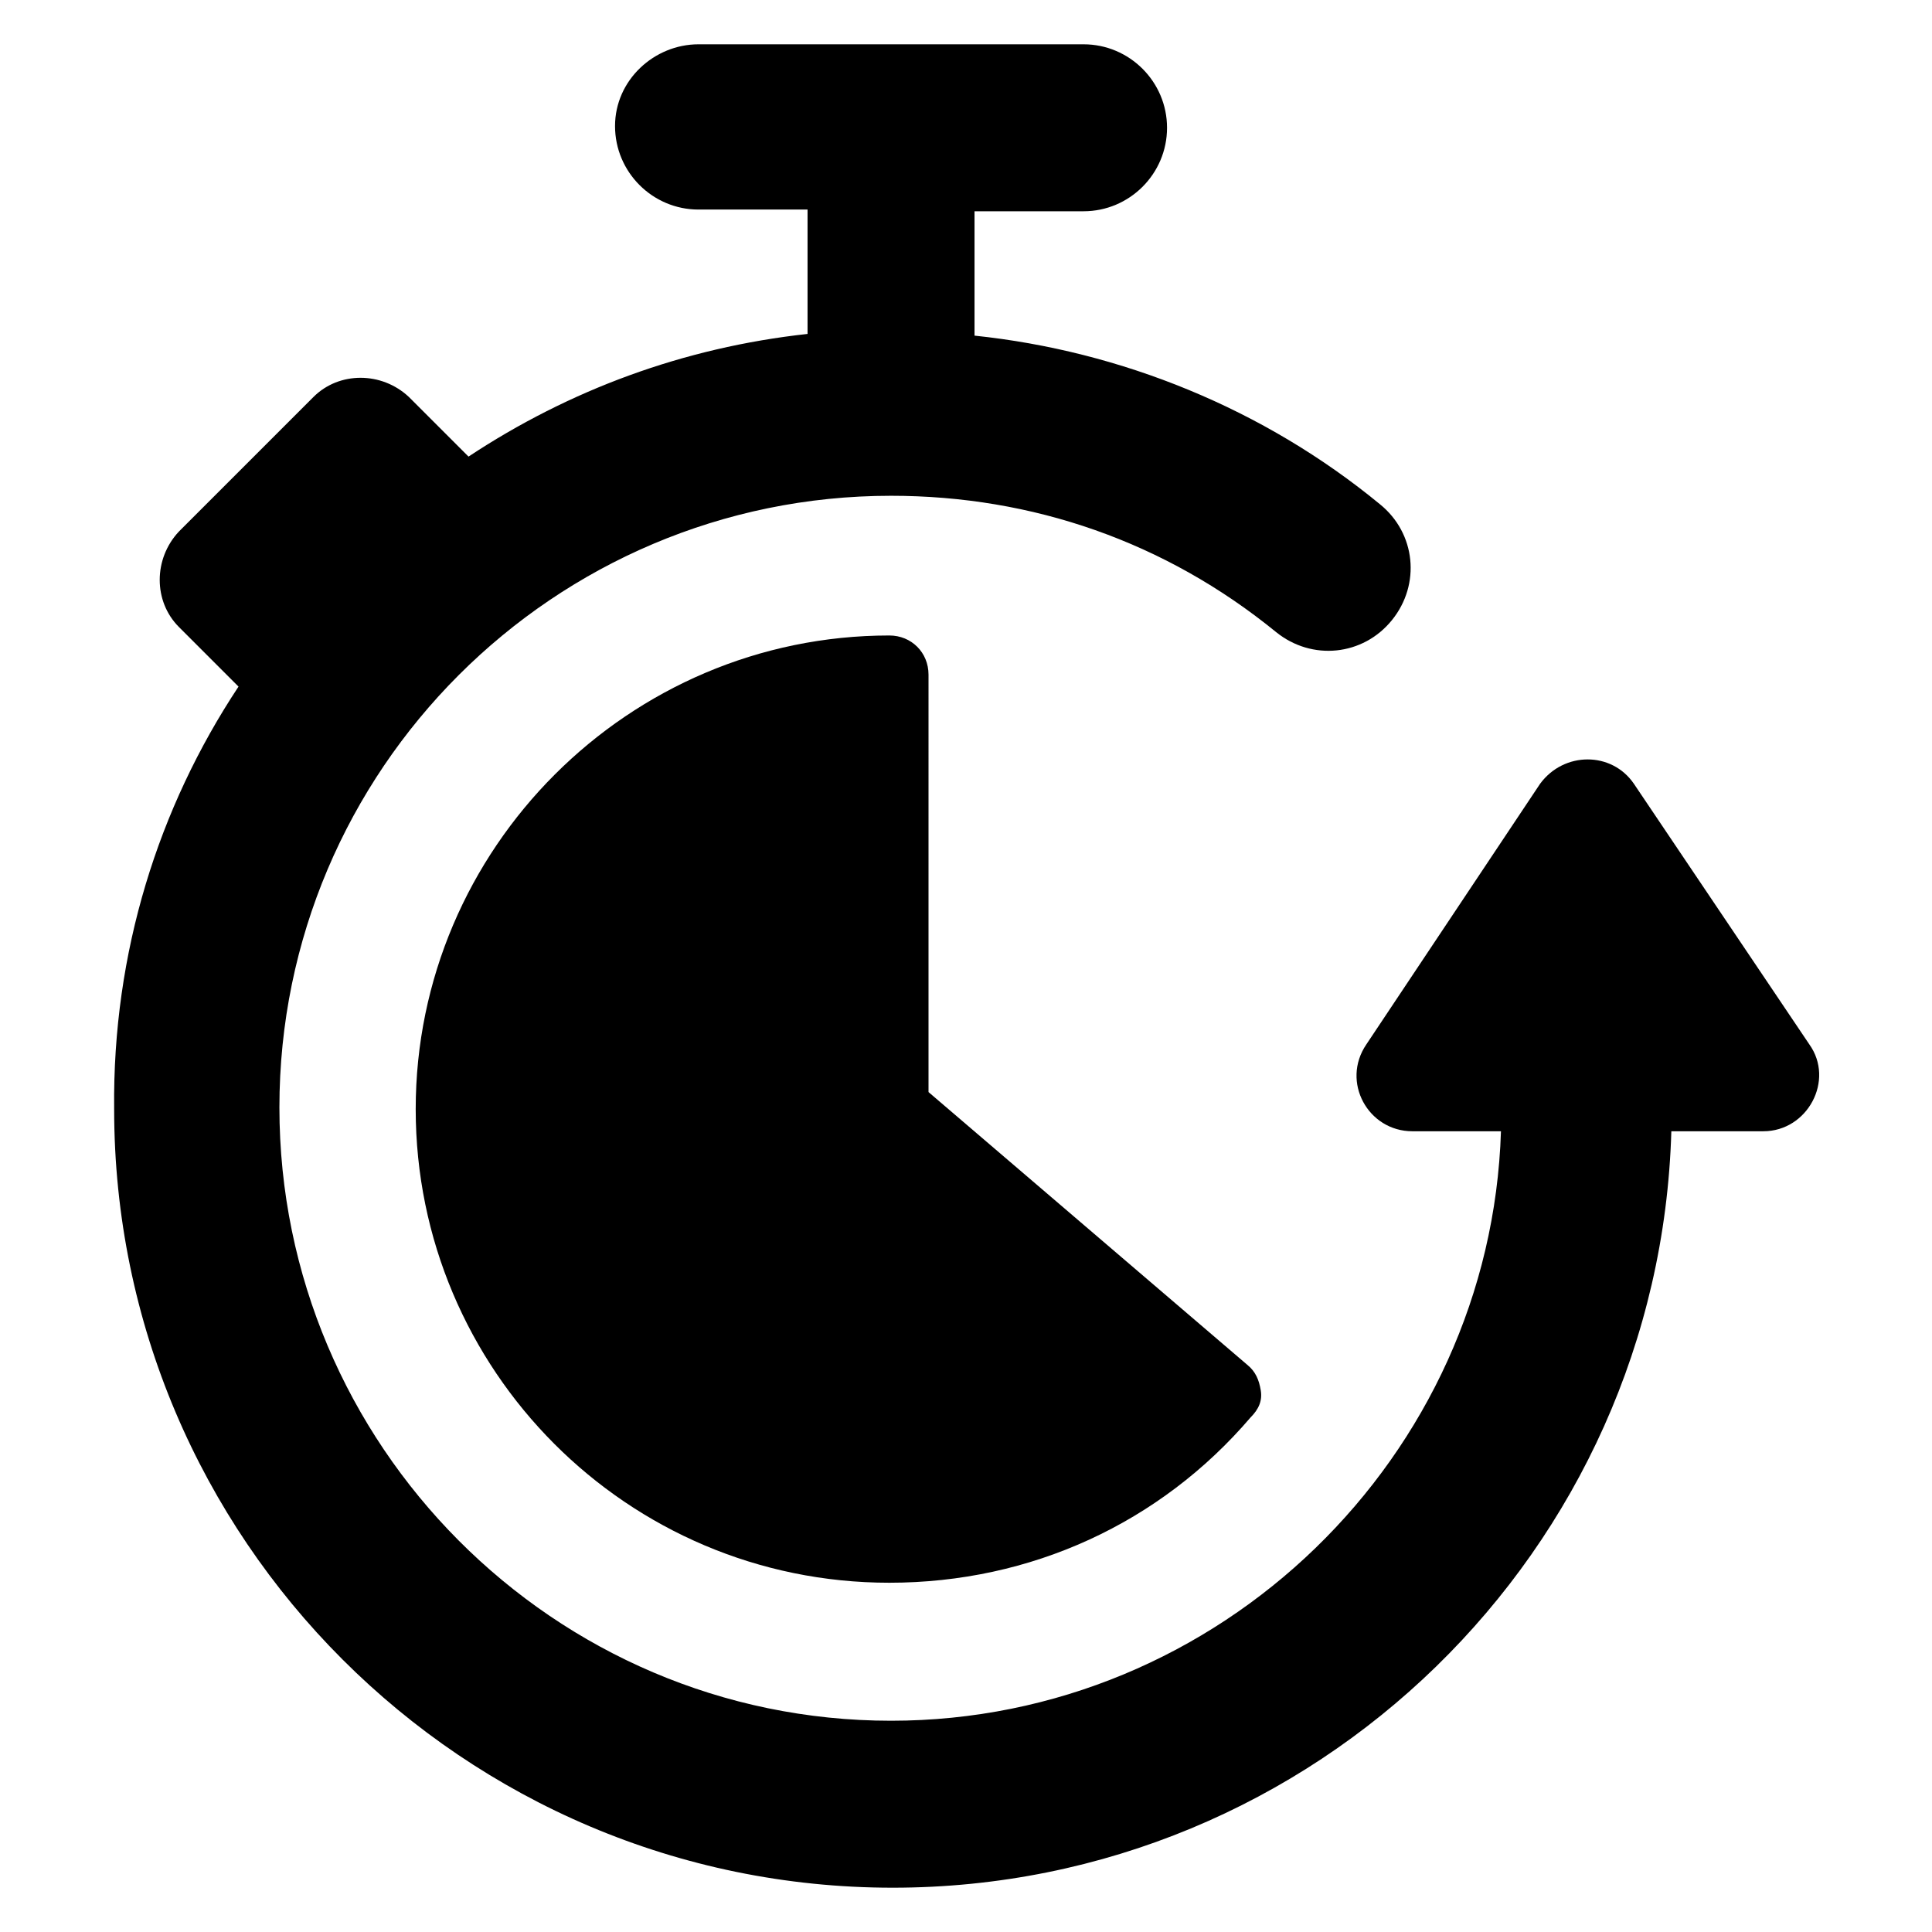 <?xml version="1.0" encoding="utf-8"?>
<!-- Generator: Adobe Illustrator 27.1.1, SVG Export Plug-In . SVG Version: 6.00 Build 0)  -->
<svg version="1.1"
	 id="Layer_1" xmlns:cc="http://creativecommons.org/ns#" xmlns:dc="http://purl.org/dc/elements/1.1/" xmlns:svg="http://www.w3.org/2000/svg" xmlns:rdf="http://www.w3.org/1999/02/22-rdf-syntax-ns#" xmlns:inkscape="http://www.inkscape.org/namespaces/inkscape" xmlns:sodipodi="http://sodipodi.sourceforge.net/DTD/sodipodi-0.dtd"
	 xmlns="http://www.w3.org/2000/svg" xmlns:xlink="http://www.w3.org/1999/xlink" x="0px" y="0px" viewBox="0 0 113.4 113.4"
	 style="enable-background:new 0 0 113.4 113.4;" xml:space="preserve">
<g id="Layer_1_00000145019537278685799900000010006501791211863453_">
	<g>
		<path d="M6.7,65.1c0,25.2,20.5,45.7,45.7,45.7c24.8,0,45-19.8,45.7-44.4h5.4c2.6,0,4.2-3,2.7-5.1L95.9,46c-1.3-1.9-4.1-1.9-5.5,0
			L80.2,61.3c-1.5,2.2,0.1,5.1,2.7,5.1h5.2C87.5,85.5,71.6,101,52.3,101c-19.8,0-35.9-16.2-35.9-36s16.1-35.9,35.9-35.9
			c8.3,0,16.1,2.7,22.6,8c2.1,1.7,5.1,1.4,6.8-0.7c1.7-2.1,1.4-5.1-0.7-6.8c-6.8-5.6-15.2-9-23.8-9.9v-7.3h6.4
			c2.7,0,4.9-2.2,4.9-4.9s-2.2-4.9-4.9-4.9H41c-2.6,0-4.9,2.1-4.9,4.8s2.2,4.9,4.9,4.9h6.4v7.3c-7.3,0.8-14,3.3-19.9,7.2l-3.5-3.5
			c-1.6-1.5-4.1-1.5-5.6,0l-7.9,7.9c-1.5,1.6-1.5,4.1,0,5.6l3.5,3.5C9.3,47.4,6.6,55.9,6.7,65.1z"/>
		<path d="M73.4,83.2c0.5-0.5,0.7-1,0.6-1.6c-0.1-0.6-0.3-1.1-0.8-1.5l-18.7-16V39.6c0-1.3-1-2.3-2.3-2.3
			c-15.3,0-27.8,12.5-27.8,27.8s12.4,27.8,27.8,27.8C60.5,92.9,68.1,89.4,73.4,83.2z"/>
	</g>
</g>
</svg>

